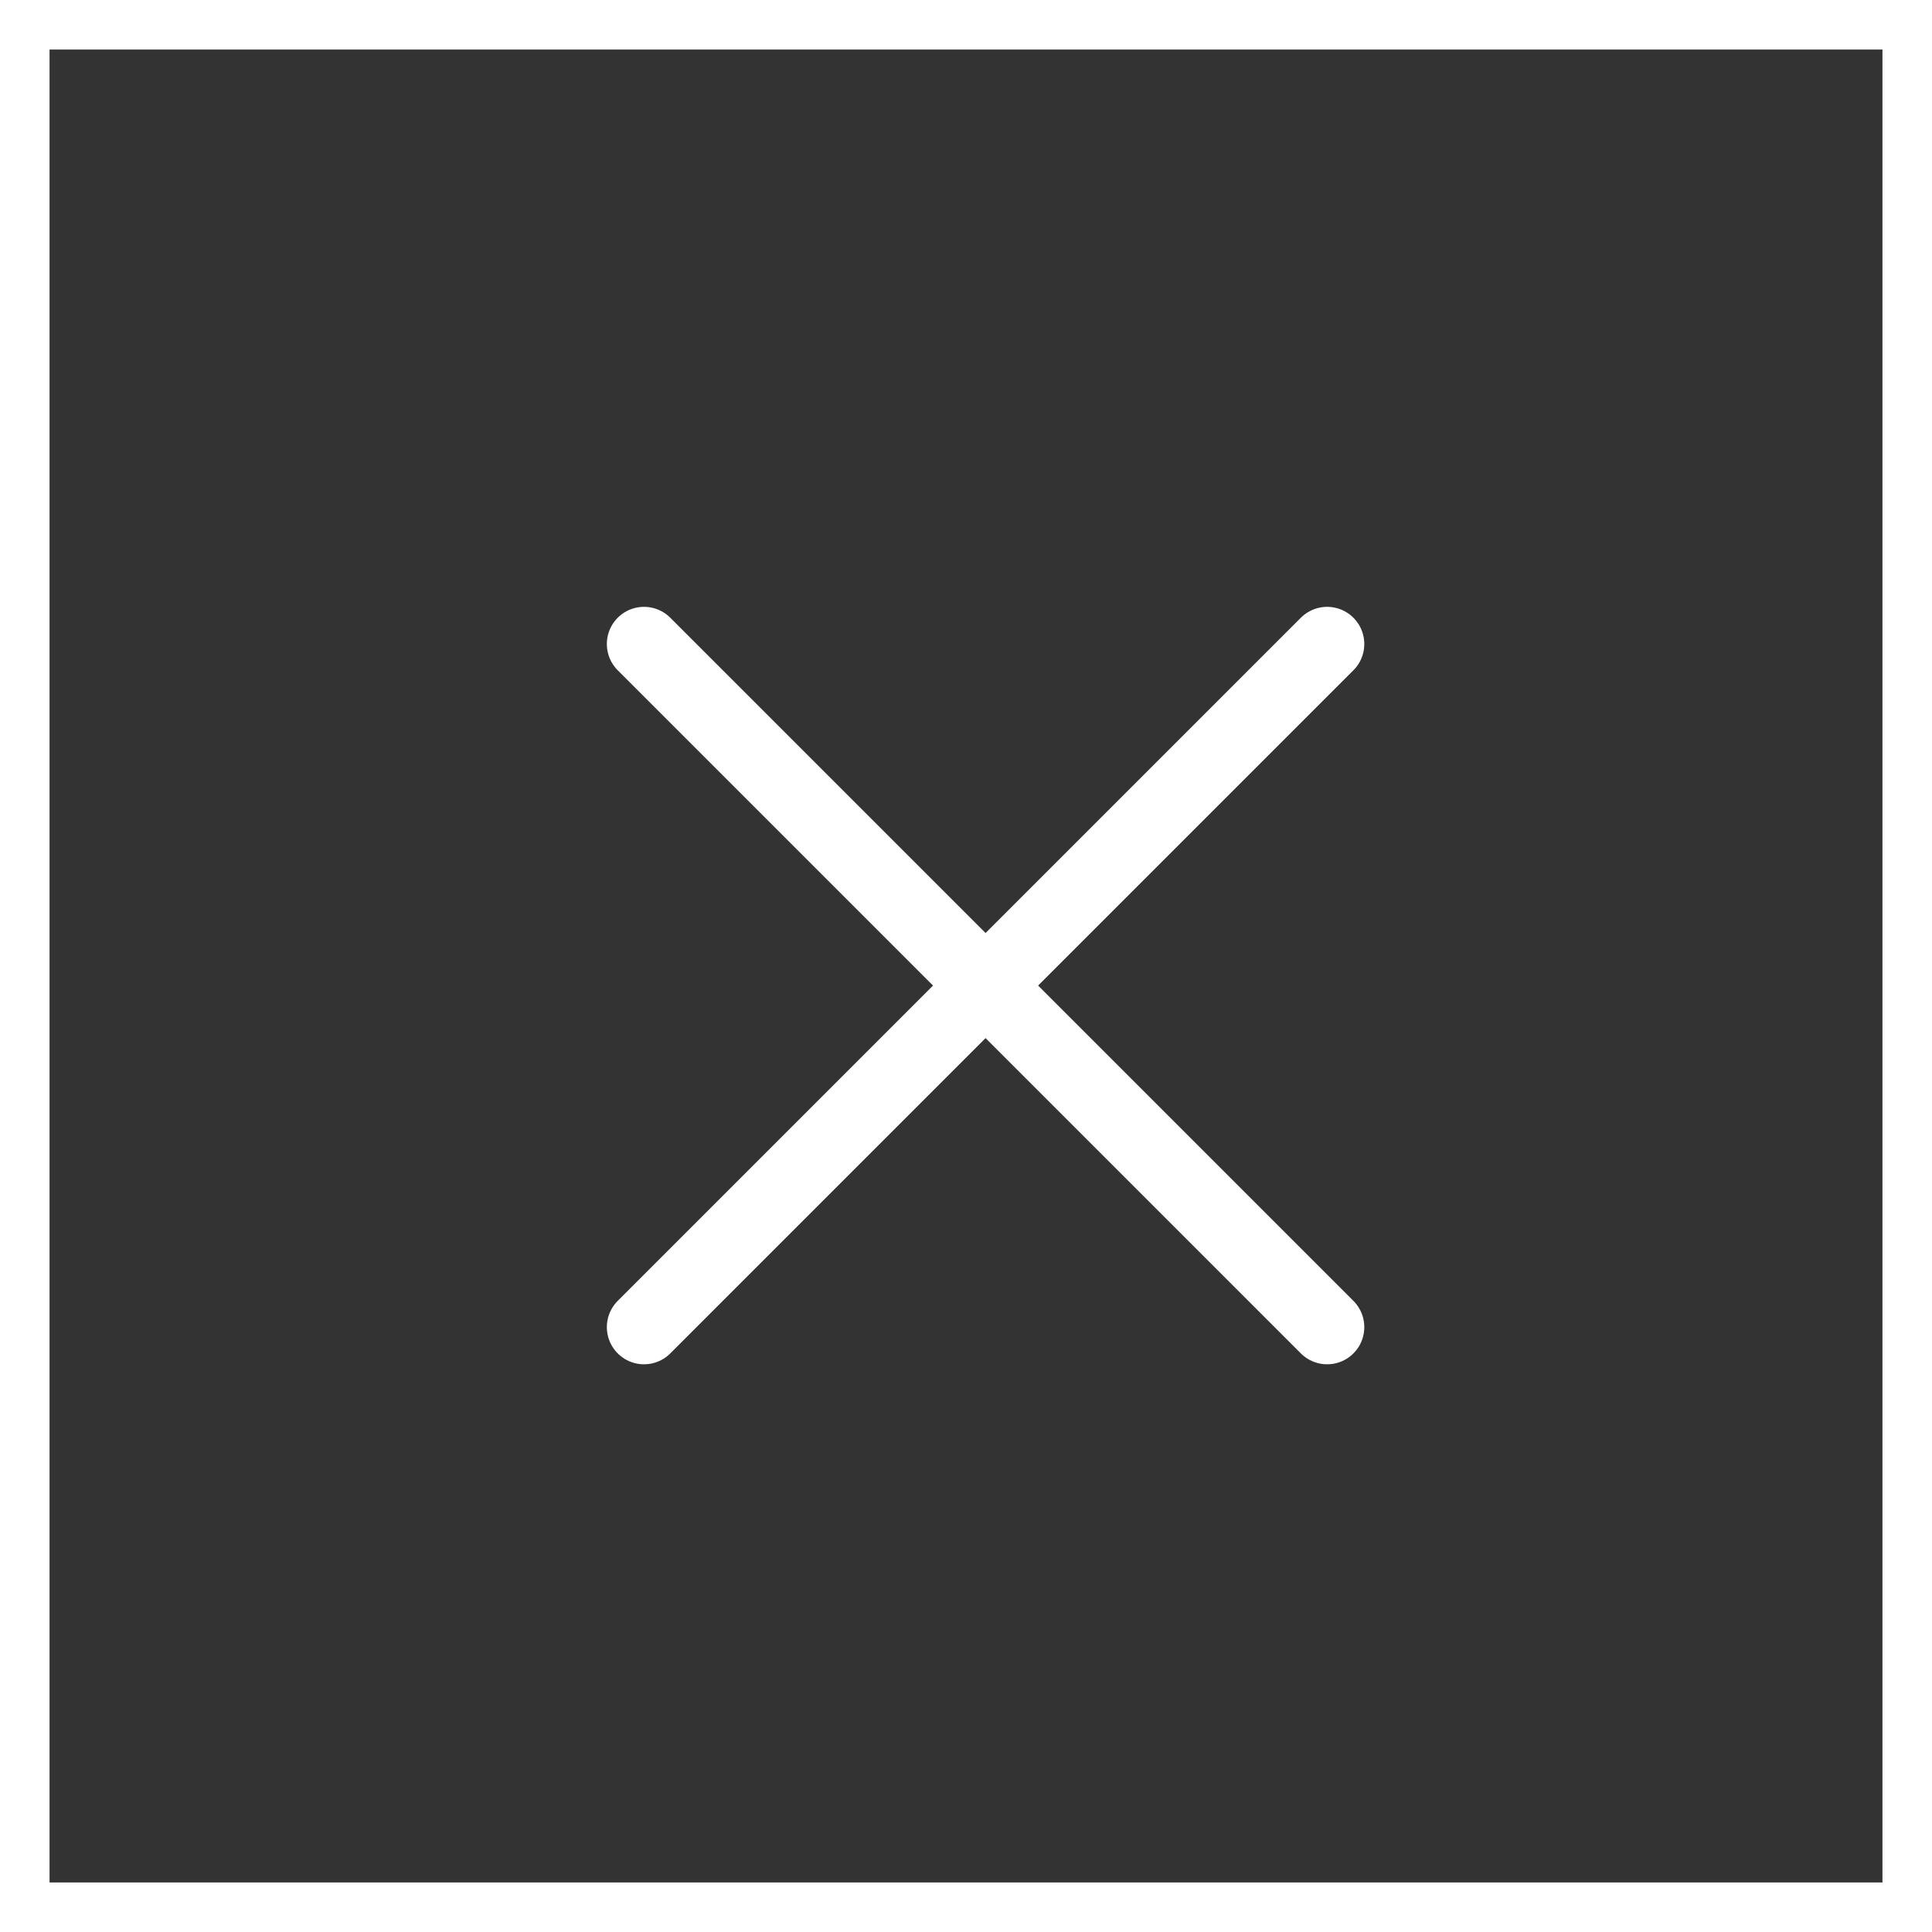 <?xml version="1.0" encoding="UTF-8"?>
<svg xmlns="http://www.w3.org/2000/svg" width="39" height="39" viewBox="0 0 39 39" fill="none">
  <rect x="0" y="0" width="39" height="39" fill="#333333" stroke="none"/>
  <rect x="0.5" y="0.5" width="38" height="38" stroke="white"></rect>
  <path d="M13 26.79L26.79 13M26.79 26.79L13 13" stroke="white" stroke-width="1.5" stroke-miterlimit="10" stroke-linecap="round" stroke-linejoin="round"></path>
</svg>
